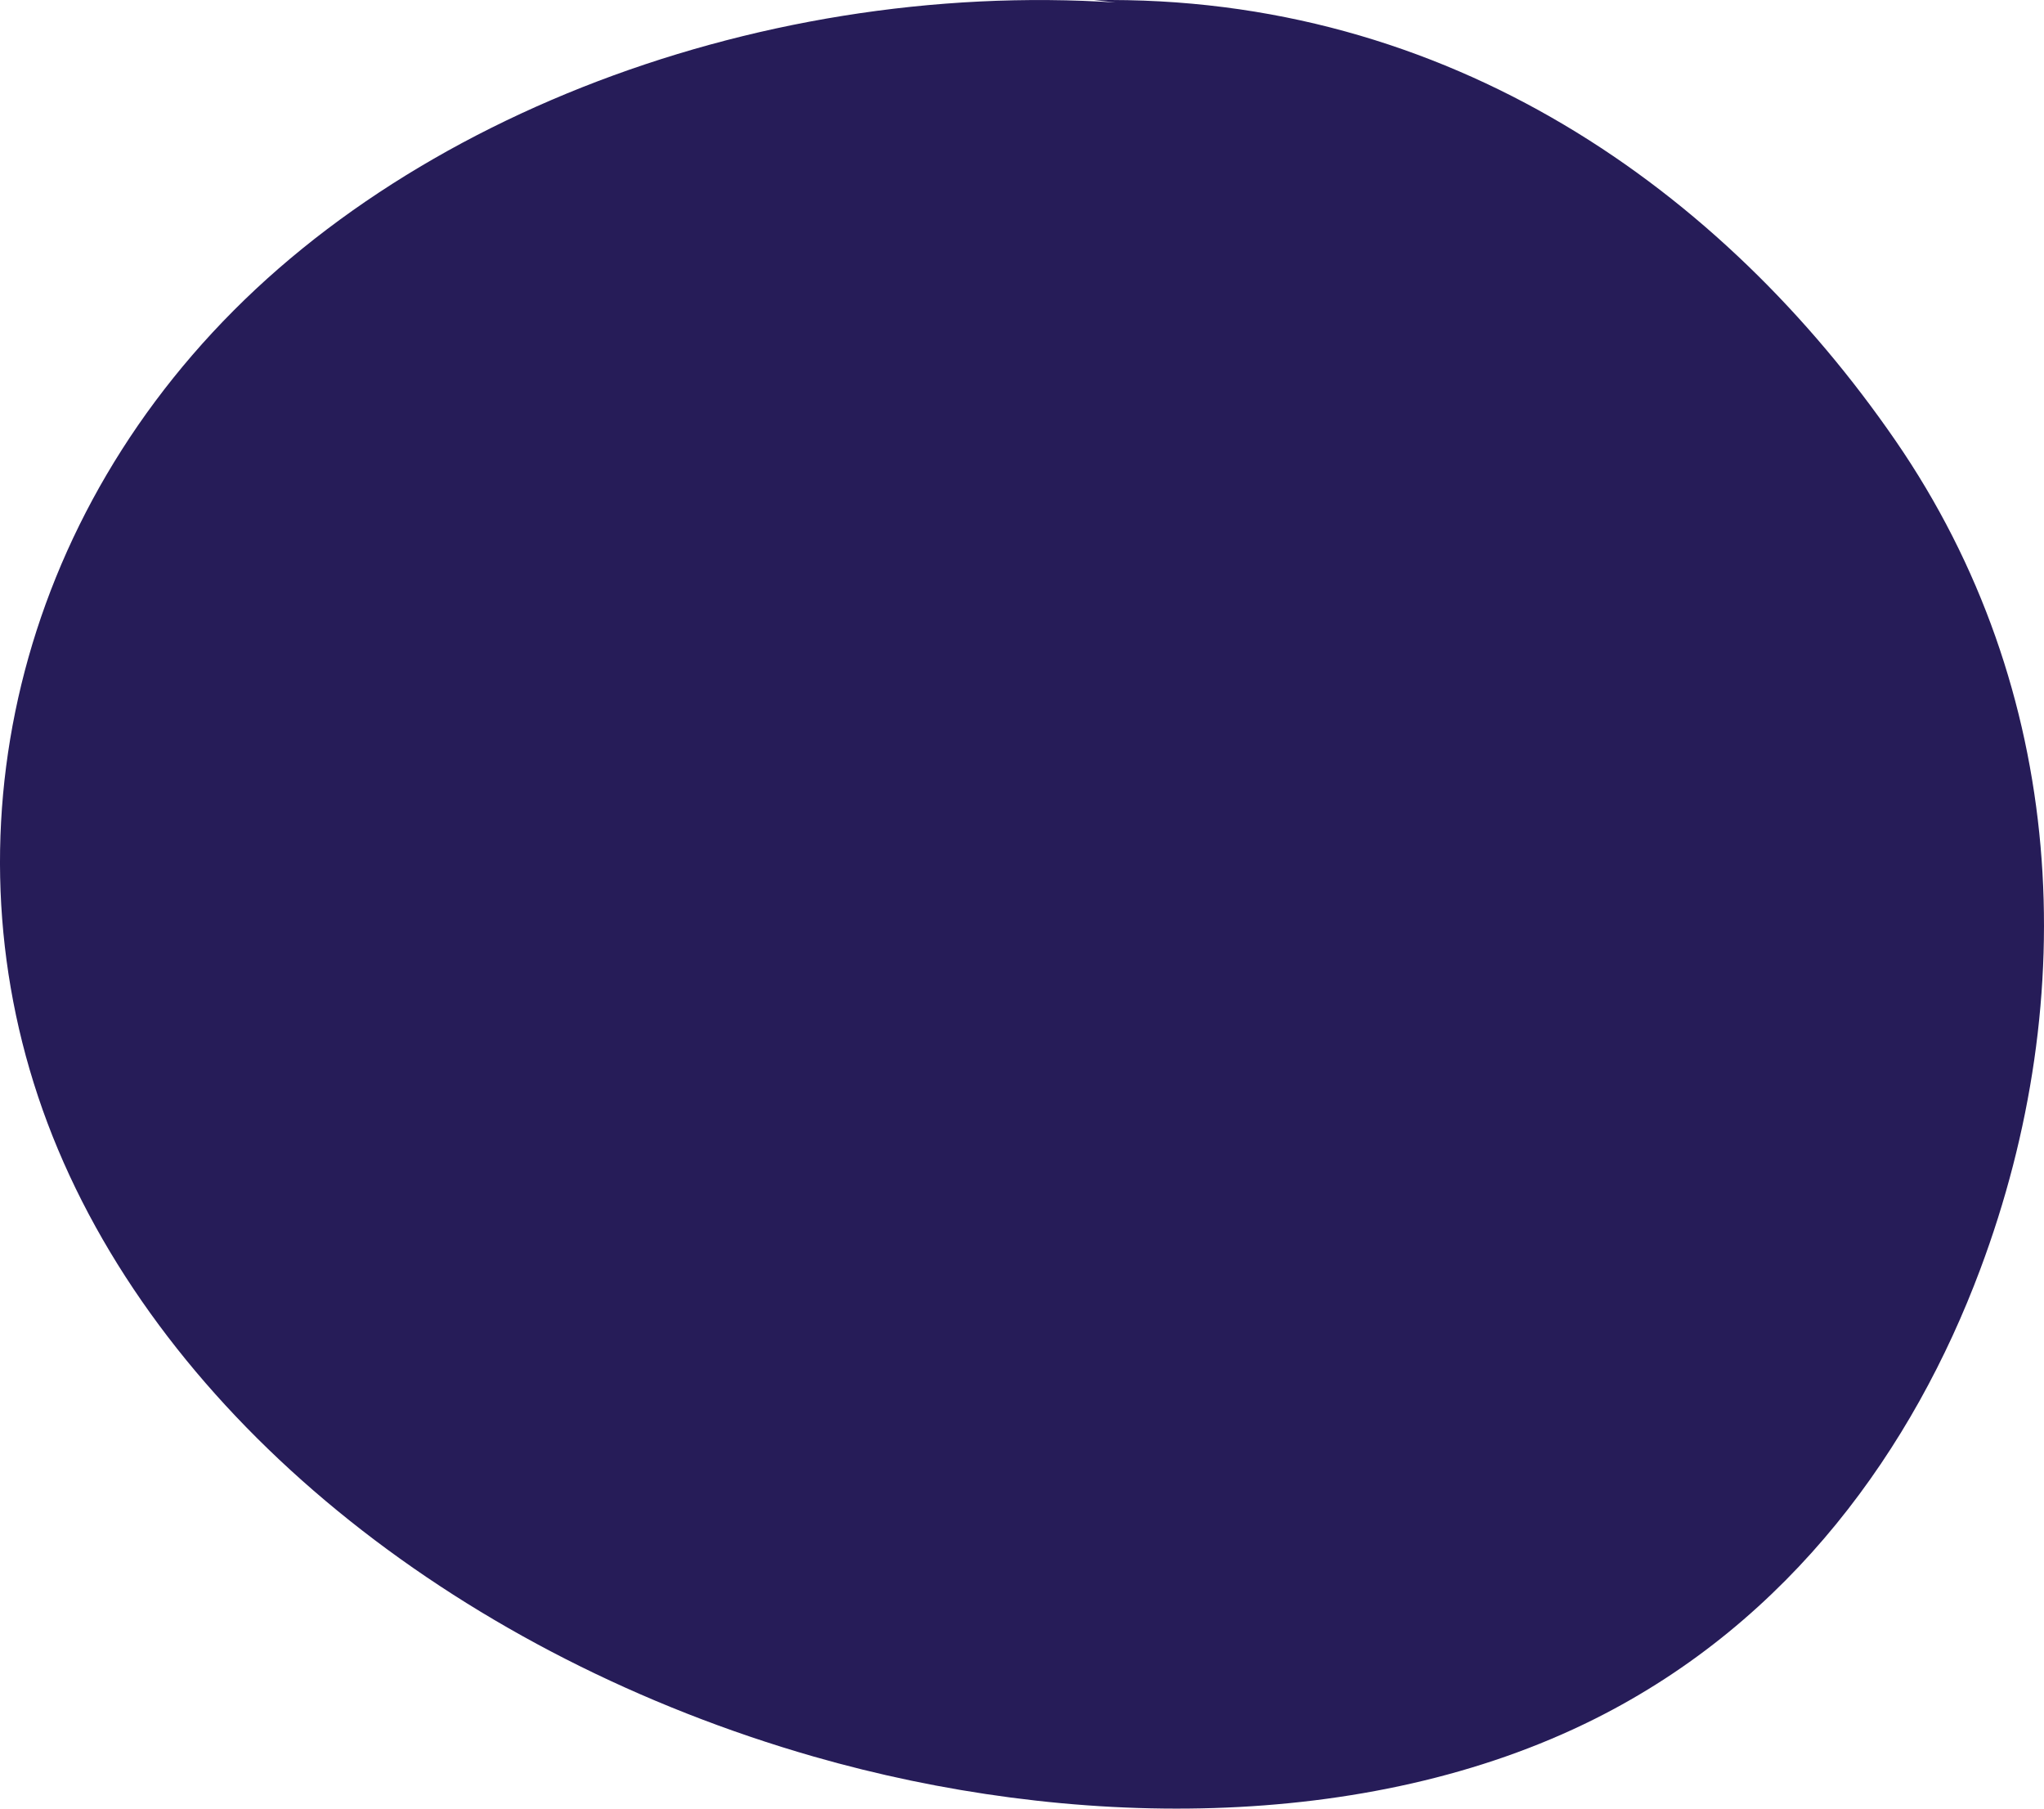 <svg width="78" height="69" viewBox="0 0 78 69" fill="none" xmlns="http://www.w3.org/2000/svg">
<path d="M46.553 0.537C32.726 -1.655 17.698 3.031 8.914 11.849C0.129 20.666 -2.283 33.161 2.214 43.853C6.71 54.545 17.797 63.211 31.058 67.016C40.756 69.796 52.131 69.947 60.856 65.578C68.36 61.821 73.025 55.22 75.566 48.428C79.467 38.022 78.882 26.314 72.33 16.805C65.779 7.297 55.327 -0.218 41.759 0.005" fill="#261C58"/>
</svg>
